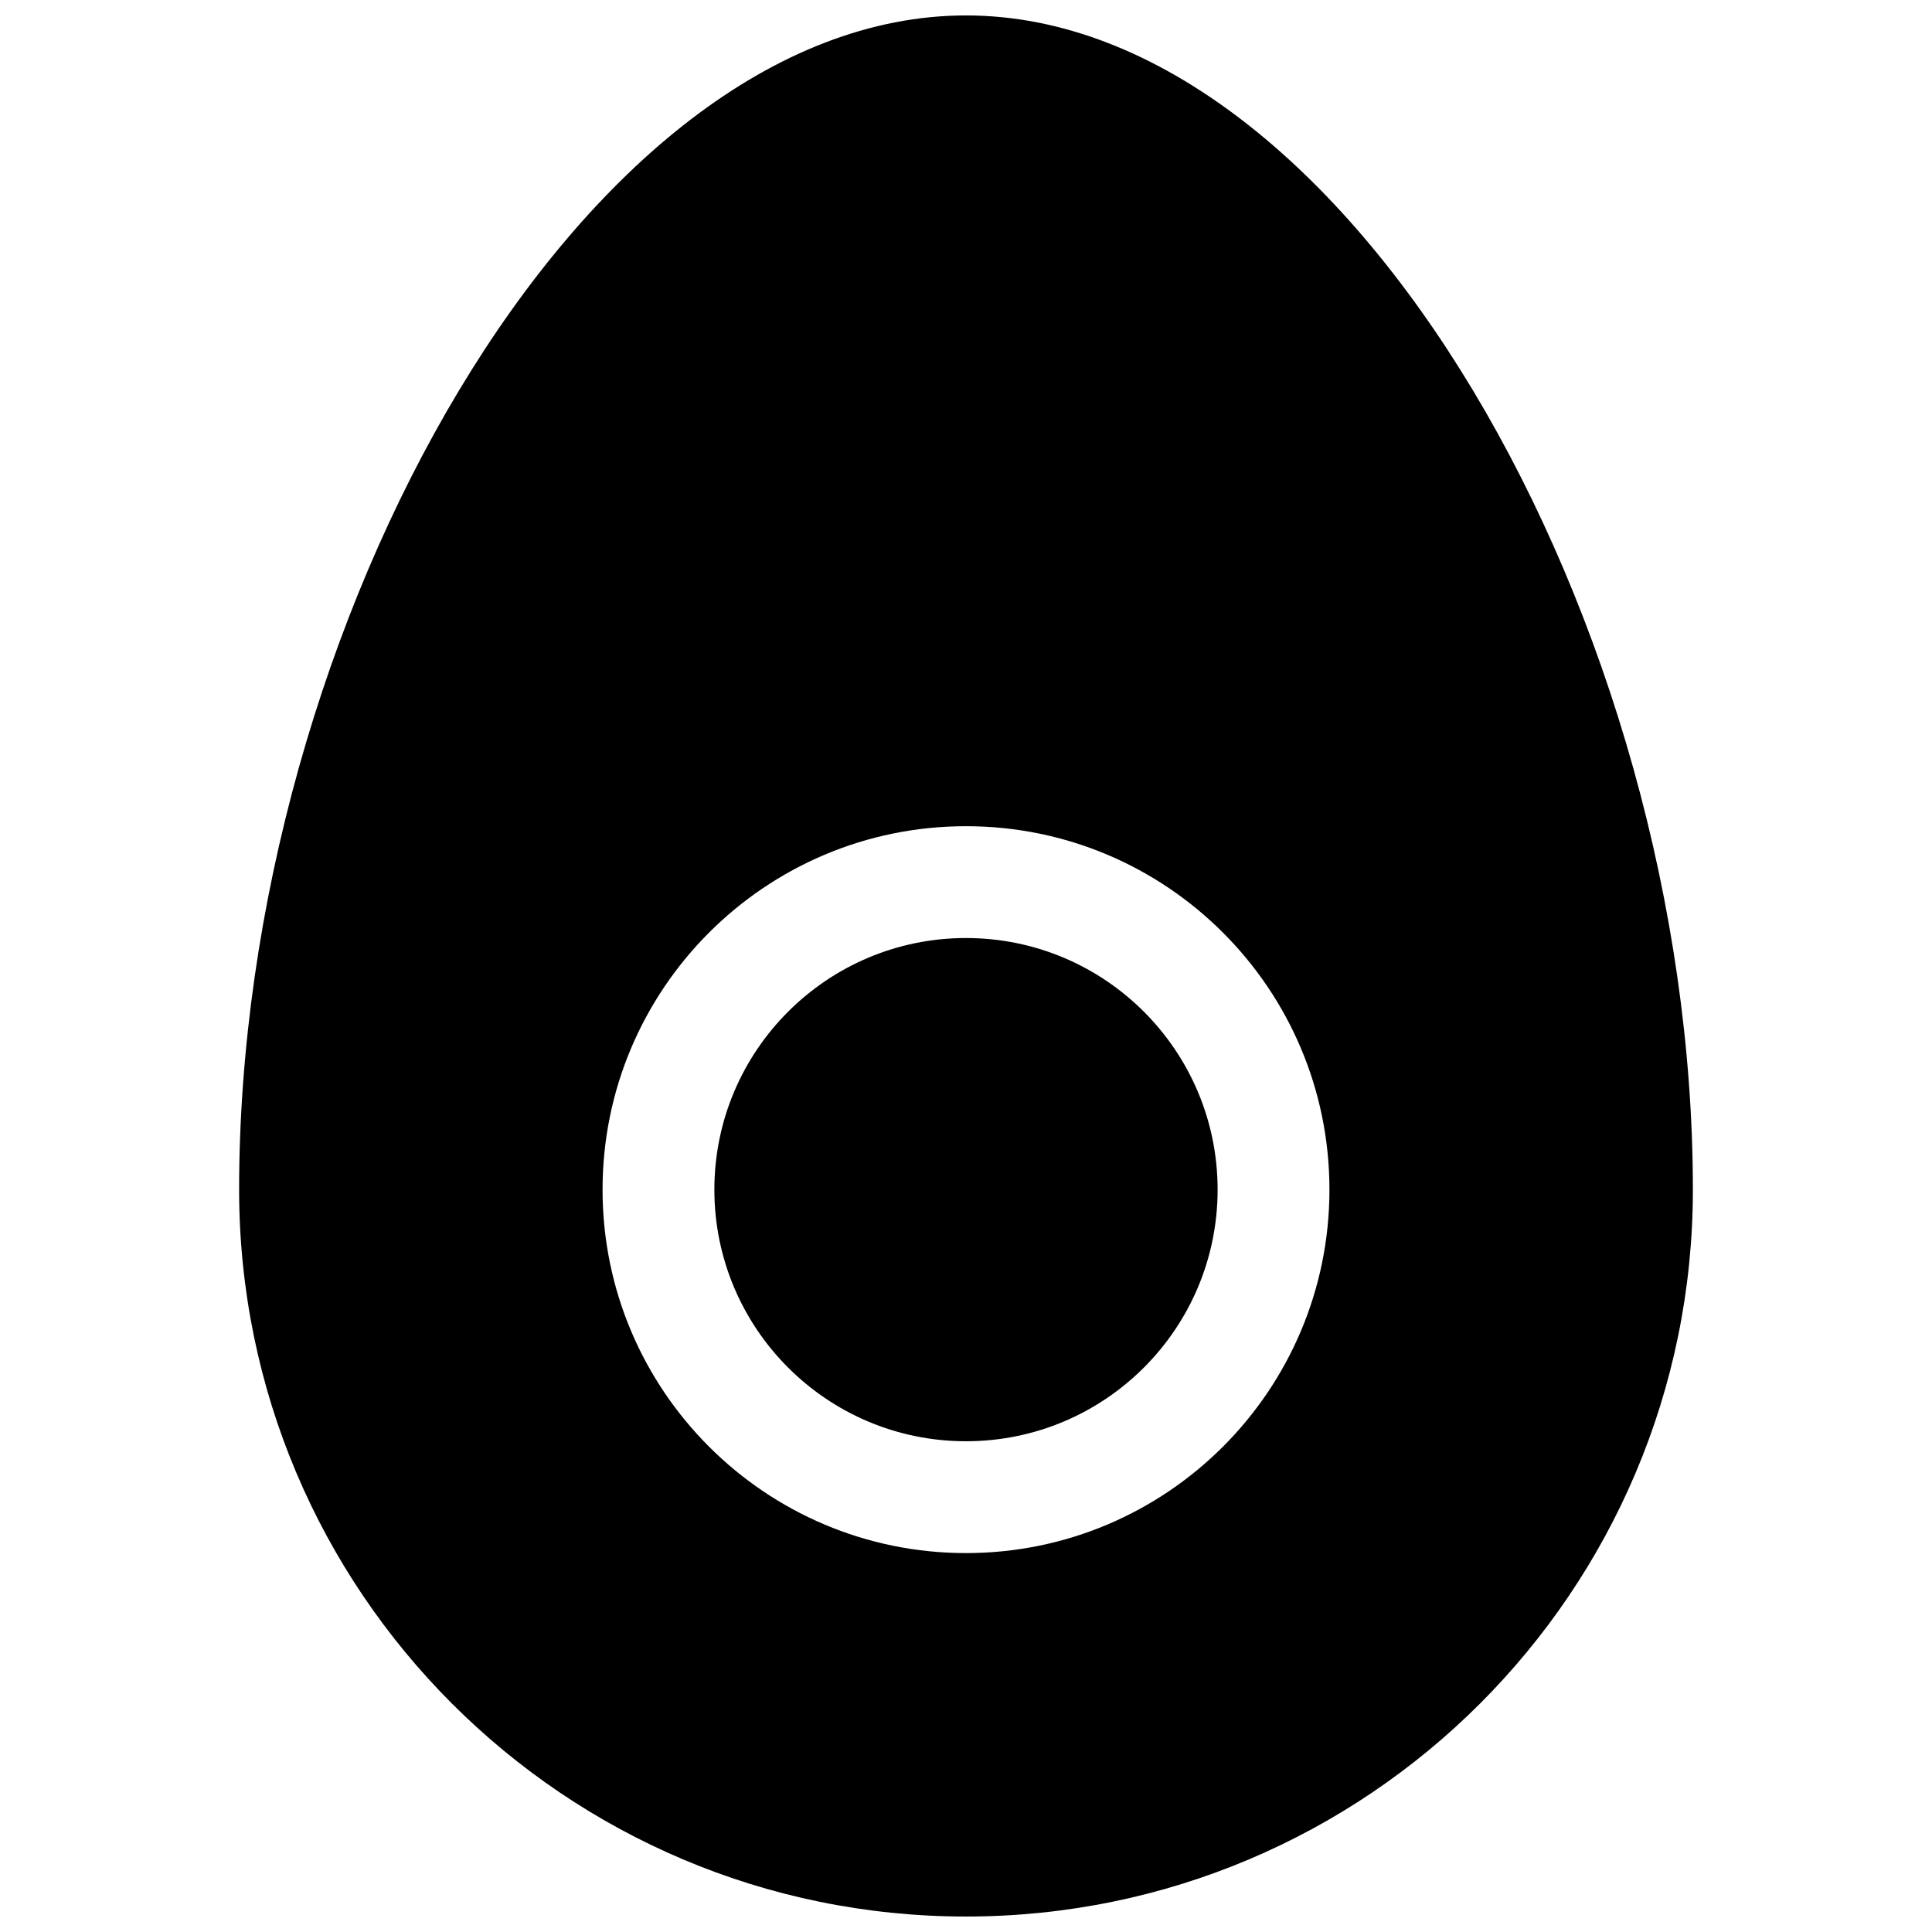 <?xml version="1.0" encoding="UTF-8"?>
<!-- Uploaded to: ICON Repo, www.svgrepo.com, Generator: ICON Repo Mixer Tools -->
<svg width="800px" height="800px" version="1.1" viewBox="144 144 512 512" xmlns="http://www.w3.org/2000/svg">
 <defs>
  <clipPath id="a">
   <path d="m207 148.09h386v503.81h-386z"/>
  </clipPath>
 </defs>
 <g clip-path="url(#a)">
  <path d="m400 651.9c-106.39 0-192.63-86.242-192.63-192.63 0-149.77 91.113-311.18 192.63-311.18 101.52 0 192.63 161.4 192.63 311.18 0 106.39-86.246 192.63-192.63 192.63zm0-96.316c53.191 0 96.316-43.121 96.316-96.316 0-53.195-43.125-96.316-96.316-96.316-53.195 0-96.316 43.121-96.316 96.316 0 53.195 43.121 96.316 96.316 96.316zm0-29.637c-36.828 0-66.684-29.852-66.684-66.68 0-36.824 29.855-66.68 66.684-66.68 36.824 0 66.68 29.855 66.68 66.68 0 36.828-29.855 66.68-66.68 66.68z"/>
 </g>
</svg>